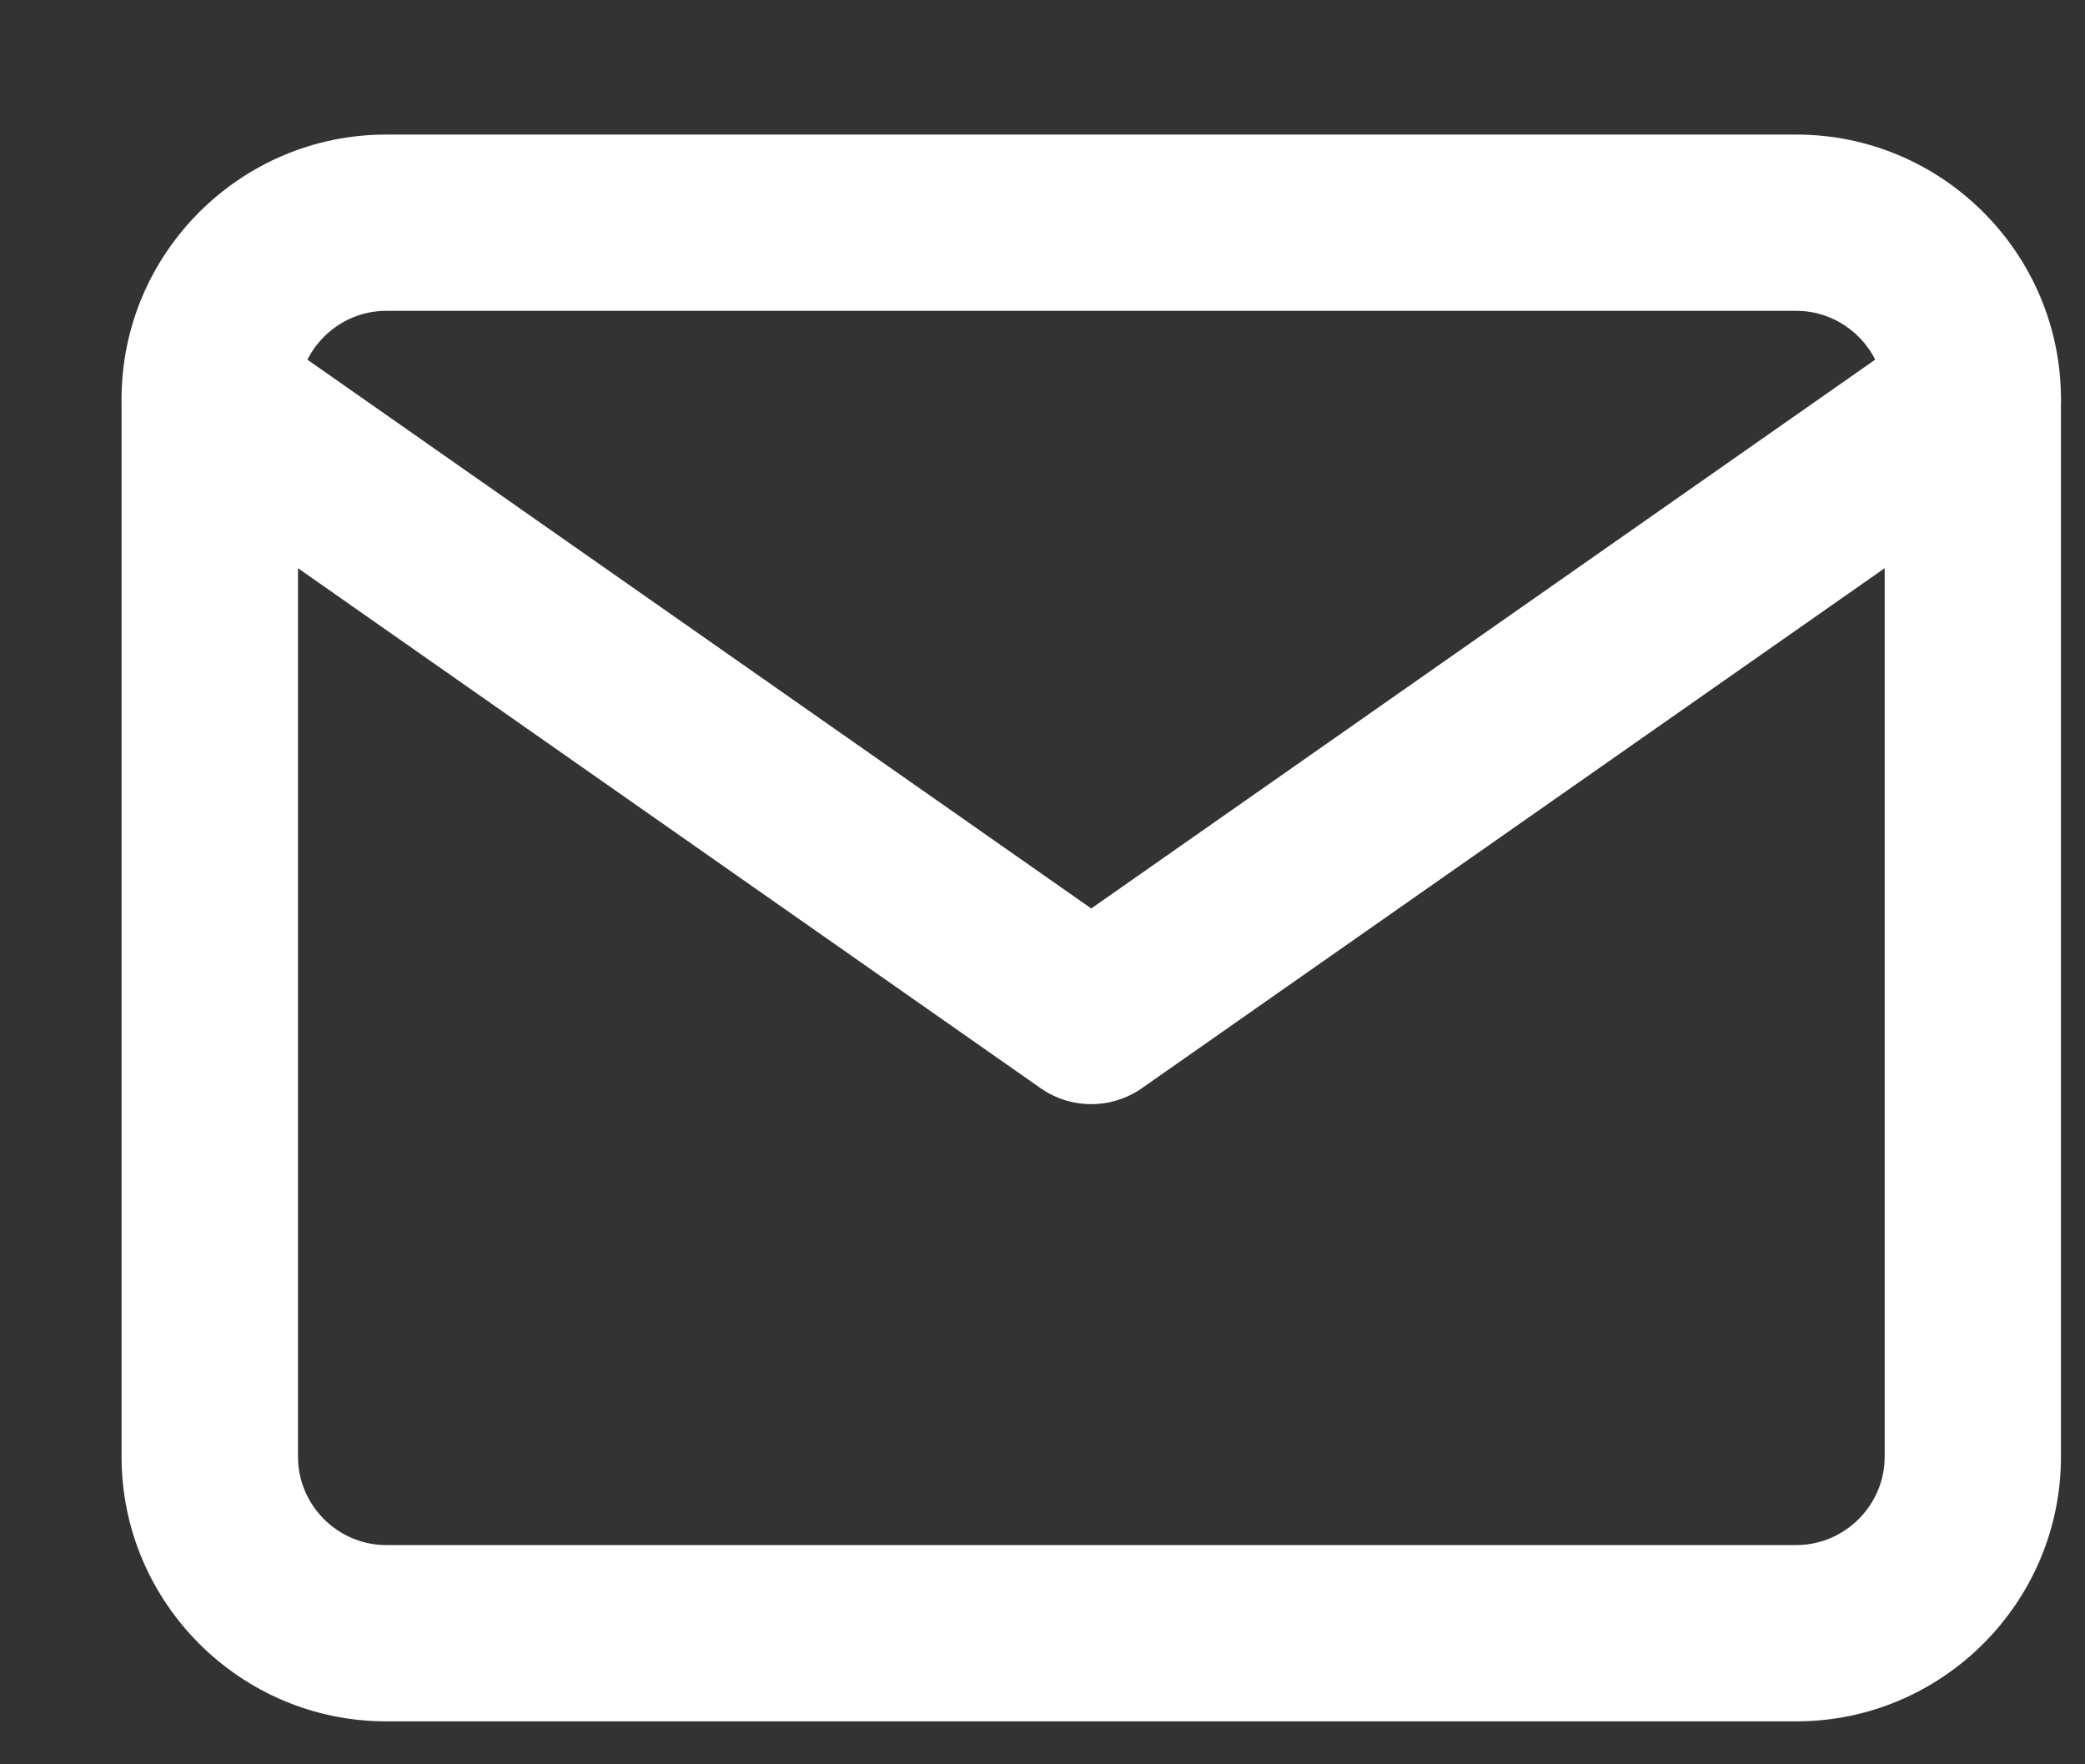 <svg width="13" height="11" viewBox="0 0 13 11" fill="none" xmlns="http://www.w3.org/2000/svg">
<rect x="0" y="0" width="13" height="11" fill="#333333" stroke="none"/>
<path d="M11.751 2.488C11.751 2.187 11.502 1.938 11.201 1.938H2.407C2.106 1.938 1.858 2.187 1.858 2.488V9.083C1.858 9.384 2.106 9.633 2.407 9.633H11.201C11.502 9.633 11.751 9.384 11.751 9.083V2.488ZM12.85 9.083C12.85 9.991 12.109 10.732 11.201 10.732H2.407C1.499 10.732 0.758 9.991 0.758 9.083V2.488C0.758 1.58 1.499 0.839 2.407 0.839H11.201C12.109 0.839 12.85 1.58 12.85 2.488V9.083Z" fill="white"/>
<path d="M11.985 2.037C12.234 1.863 12.577 1.923 12.751 2.172C12.925 2.421 12.864 2.763 12.616 2.937L7.119 6.785C6.93 6.917 6.678 6.917 6.489 6.785L0.993 2.937C0.744 2.763 0.684 2.421 0.858 2.172C1.032 1.923 1.374 1.863 1.623 2.037L6.804 5.664L11.985 2.037Z" fill="white"/>
</svg>
